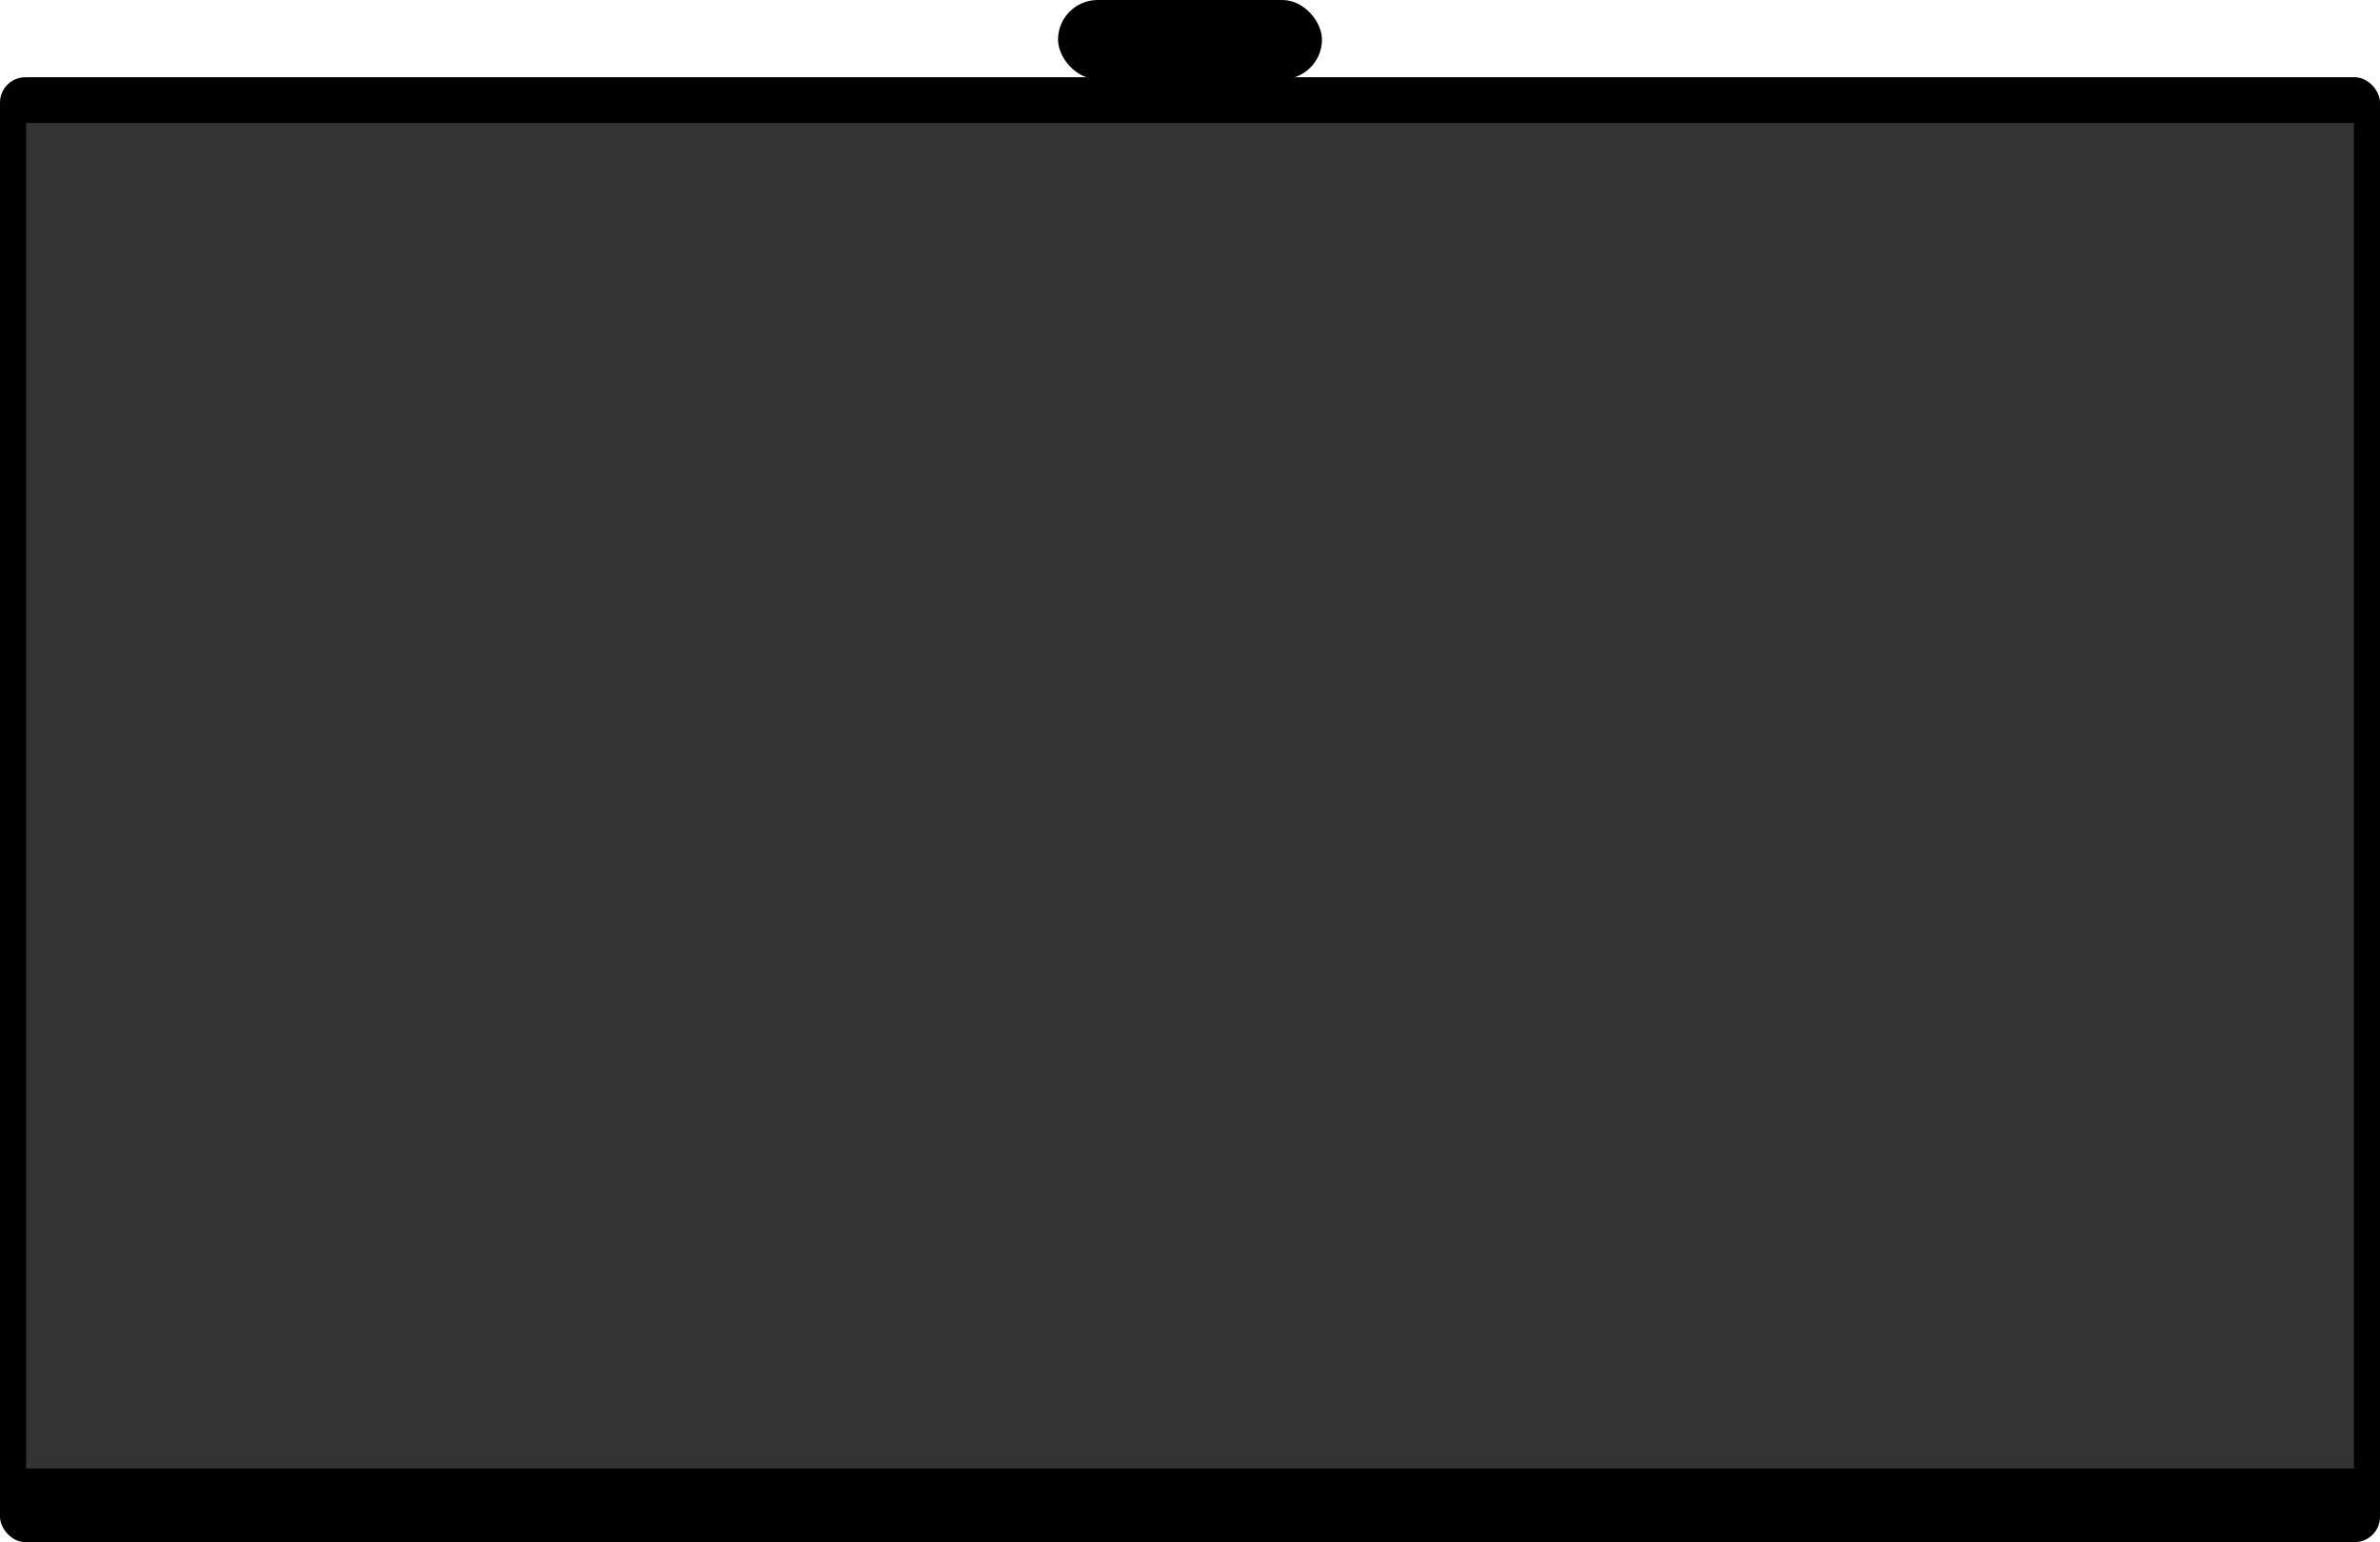 <?xml version="1.0" encoding="UTF-8"?>
<svg id="_图层_1" data-name=" 图层 1" xmlns="http://www.w3.org/2000/svg" viewBox="0 0 244.27 158.3">
  <defs>
    <style>
      .cls-1, .cls-2 {
        stroke-width: 0px;
      }

      .cls-2 {
        fill: #333;
      }
    </style>
  </defs>
  <rect class="cls-1" y="7.93" width="244.27" height="150.37" rx="2.6" ry="2.6"/>
  <rect class="cls-2" x="2.68" y="12.62" width="238.92" height="138.12"/>
  <rect class="cls-1" x="108.59" y="0" width="27.09" height="8.13" rx="4.07" ry="4.07"/>
</svg>